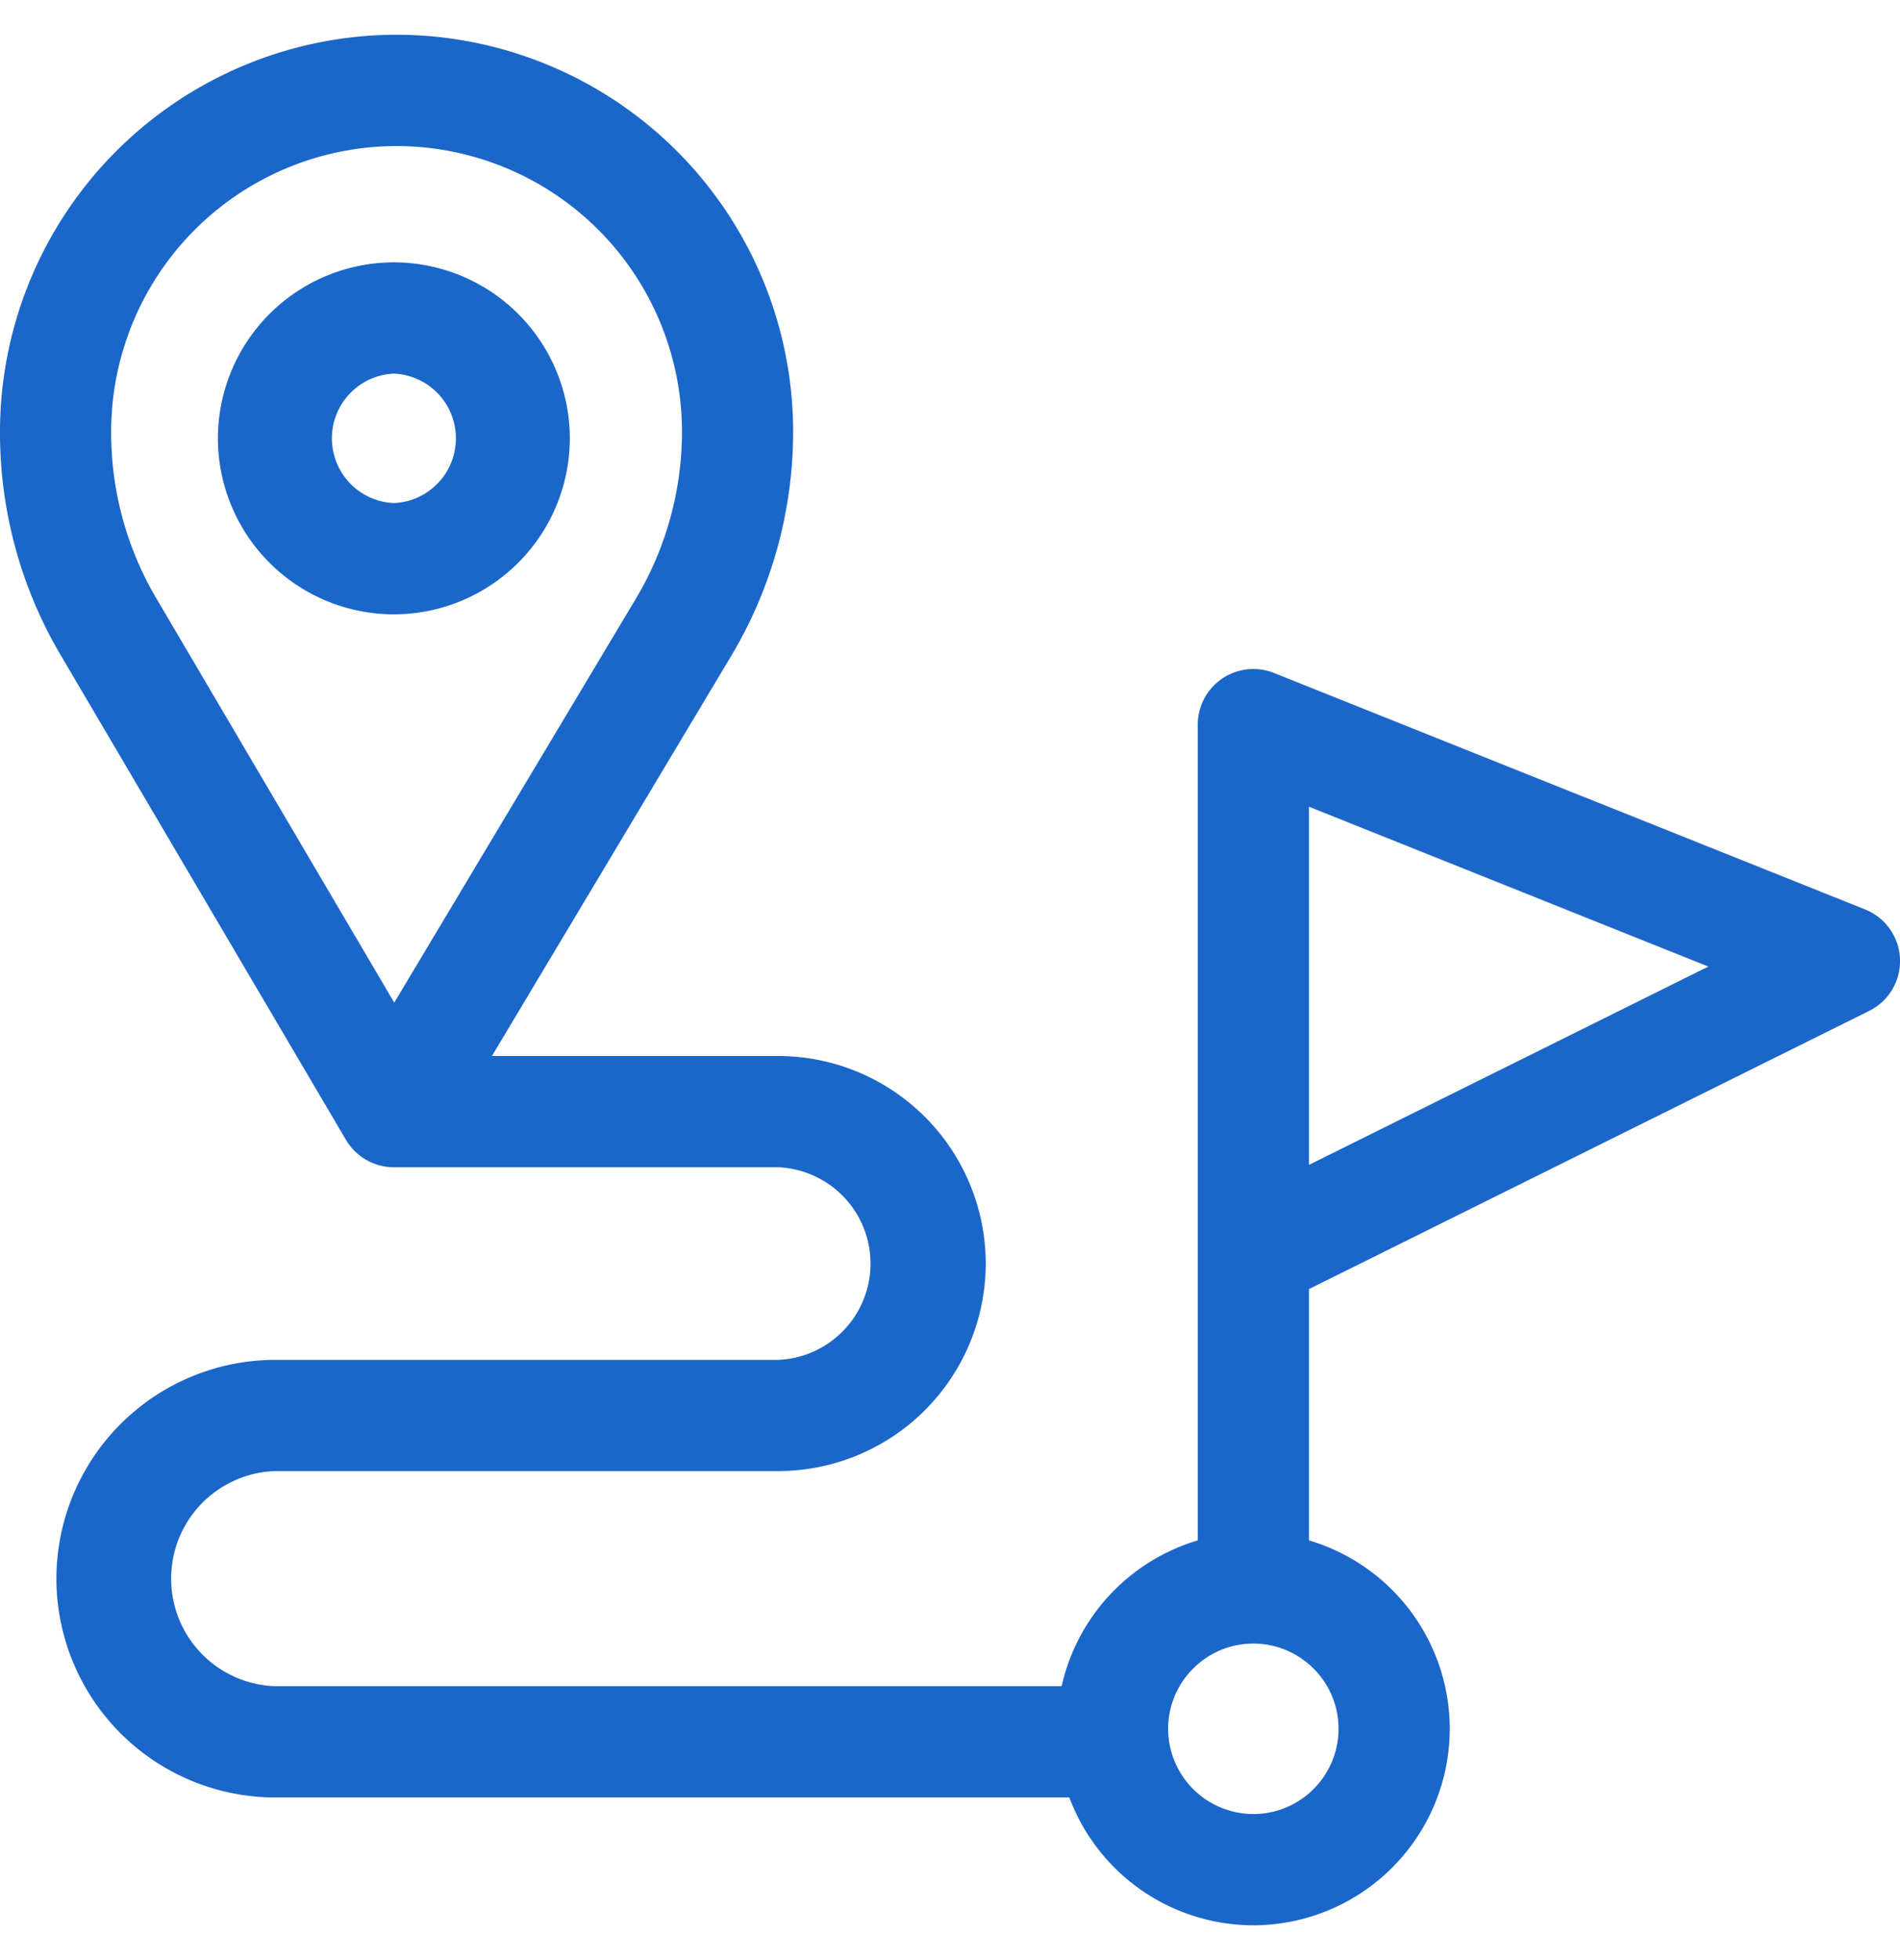 <svg xmlns="http://www.w3.org/2000/svg" width="32" height="33" fill="none" viewBox="0 0 32 33">
  <g clip-path="url(#a)">
    <path fill="#1B66C9" d="M9.597 7.38a2.966 2.966 0 0 0-2.963-2.963A2.966 2.966 0 0 0 3.67 7.38a2.966 2.966 0 0 0 2.963 2.963A2.966 2.966 0 0 0 9.597 7.38ZM6.634 8.47a1.091 1.091 0 0 1 0-2.18 1.091 1.091 0 0 1 0 2.18Z"/>
    <path fill="#1B66C9" d="M32 16.143a.936.936 0 0 0-.589-.832l-9.954-3.981a.937.937 0 0 0-1.284.87v13.734a3.319 3.319 0 0 0-2.293 2.455H4.634a1.812 1.812 0 0 1 0-3.622h8.474a3.498 3.498 0 0 0 3.494-3.494 3.498 3.498 0 0 0-3.494-3.494H8.285l4.03-6.736a7.363 7.363 0 0 0 1.043-3.778A6.686 6.686 0 0 0 6.679.585 6.687 6.687 0 0 0 0 7.266v.024c0 1.31.352 2.603 1.018 3.733l4.809 8.168a.94.94 0 0 0 .804.461h6.477a1.623 1.623 0 0 1 0 3.243H4.634A3.688 3.688 0 0 0 .95 26.578a3.688 3.688 0 0 0 3.684 3.684H18.01a3.313 3.313 0 0 0 3.099 2.152 3.312 3.312 0 0 0 3.308-3.308 3.313 3.313 0 0 0-2.371-3.172v-4.231l9.434-4.683a.937.937 0 0 0 .52-.877Zm-29.368-6.07a5.492 5.492 0 0 1-.76-2.784v-.024A4.811 4.811 0 0 1 6.68 2.459a4.812 4.812 0 0 1 4.806 4.806 5.49 5.49 0 0 1-.778 2.817L6.64 16.88l-4.008-6.808Zm19.912 19.033c0 .791-.644 1.435-1.435 1.435a1.437 1.437 0 0 1-1.435-1.435c0-.79.642-1.433 1.432-1.435h.006c.79.002 1.432.645 1.432 1.435Zm-.498-9.494v-6.03l6.726 2.691-6.726 3.339Z"/>
  </g>
  <defs>
    <clipPath id="a">
      <path fill="#fff" d="M0 .5h32v32H0z"/>
    </clipPath>
  </defs>
</svg>
